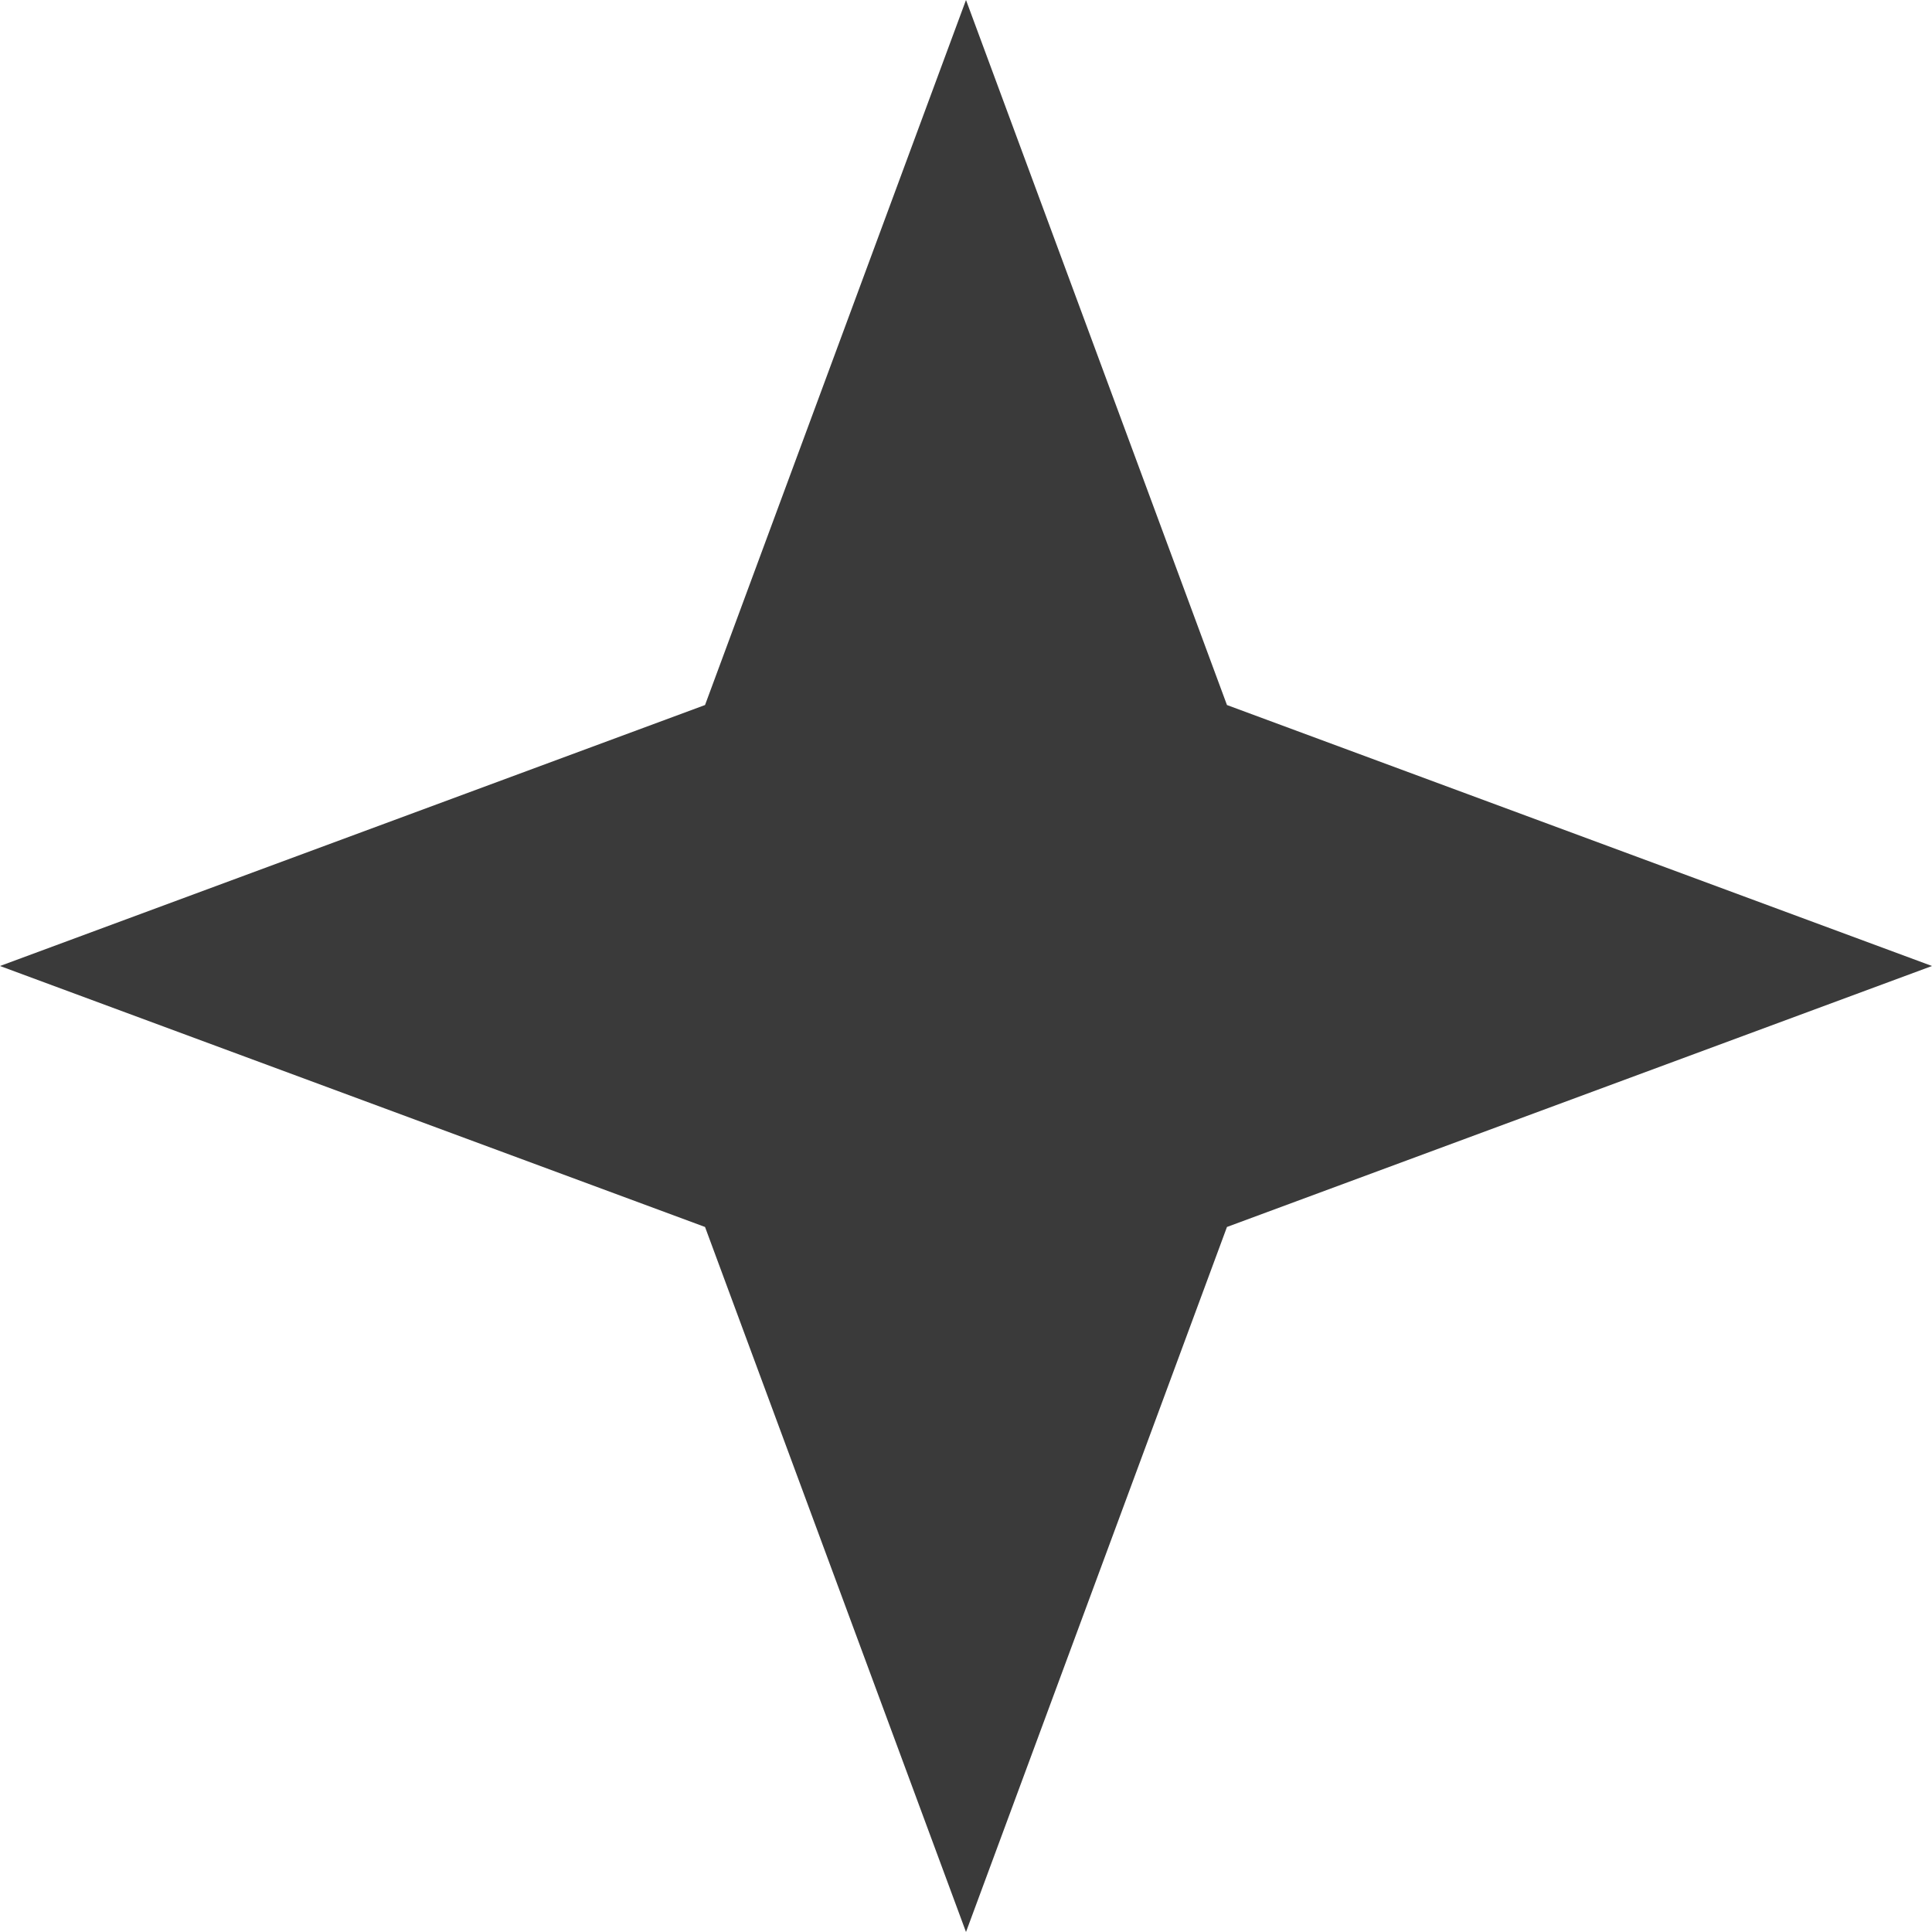 <?xml version="1.0" encoding="UTF-8"?> <svg xmlns="http://www.w3.org/2000/svg" width="13" height="13" viewBox="0 0 13 13" fill="none"><path d="M6.5 0L8.256 4.744L13 6.5L8.256 8.256L6.5 13L4.744 8.256L0 6.5L4.744 4.744L6.5 0Z" fill="#3A3A3A"></path></svg> 